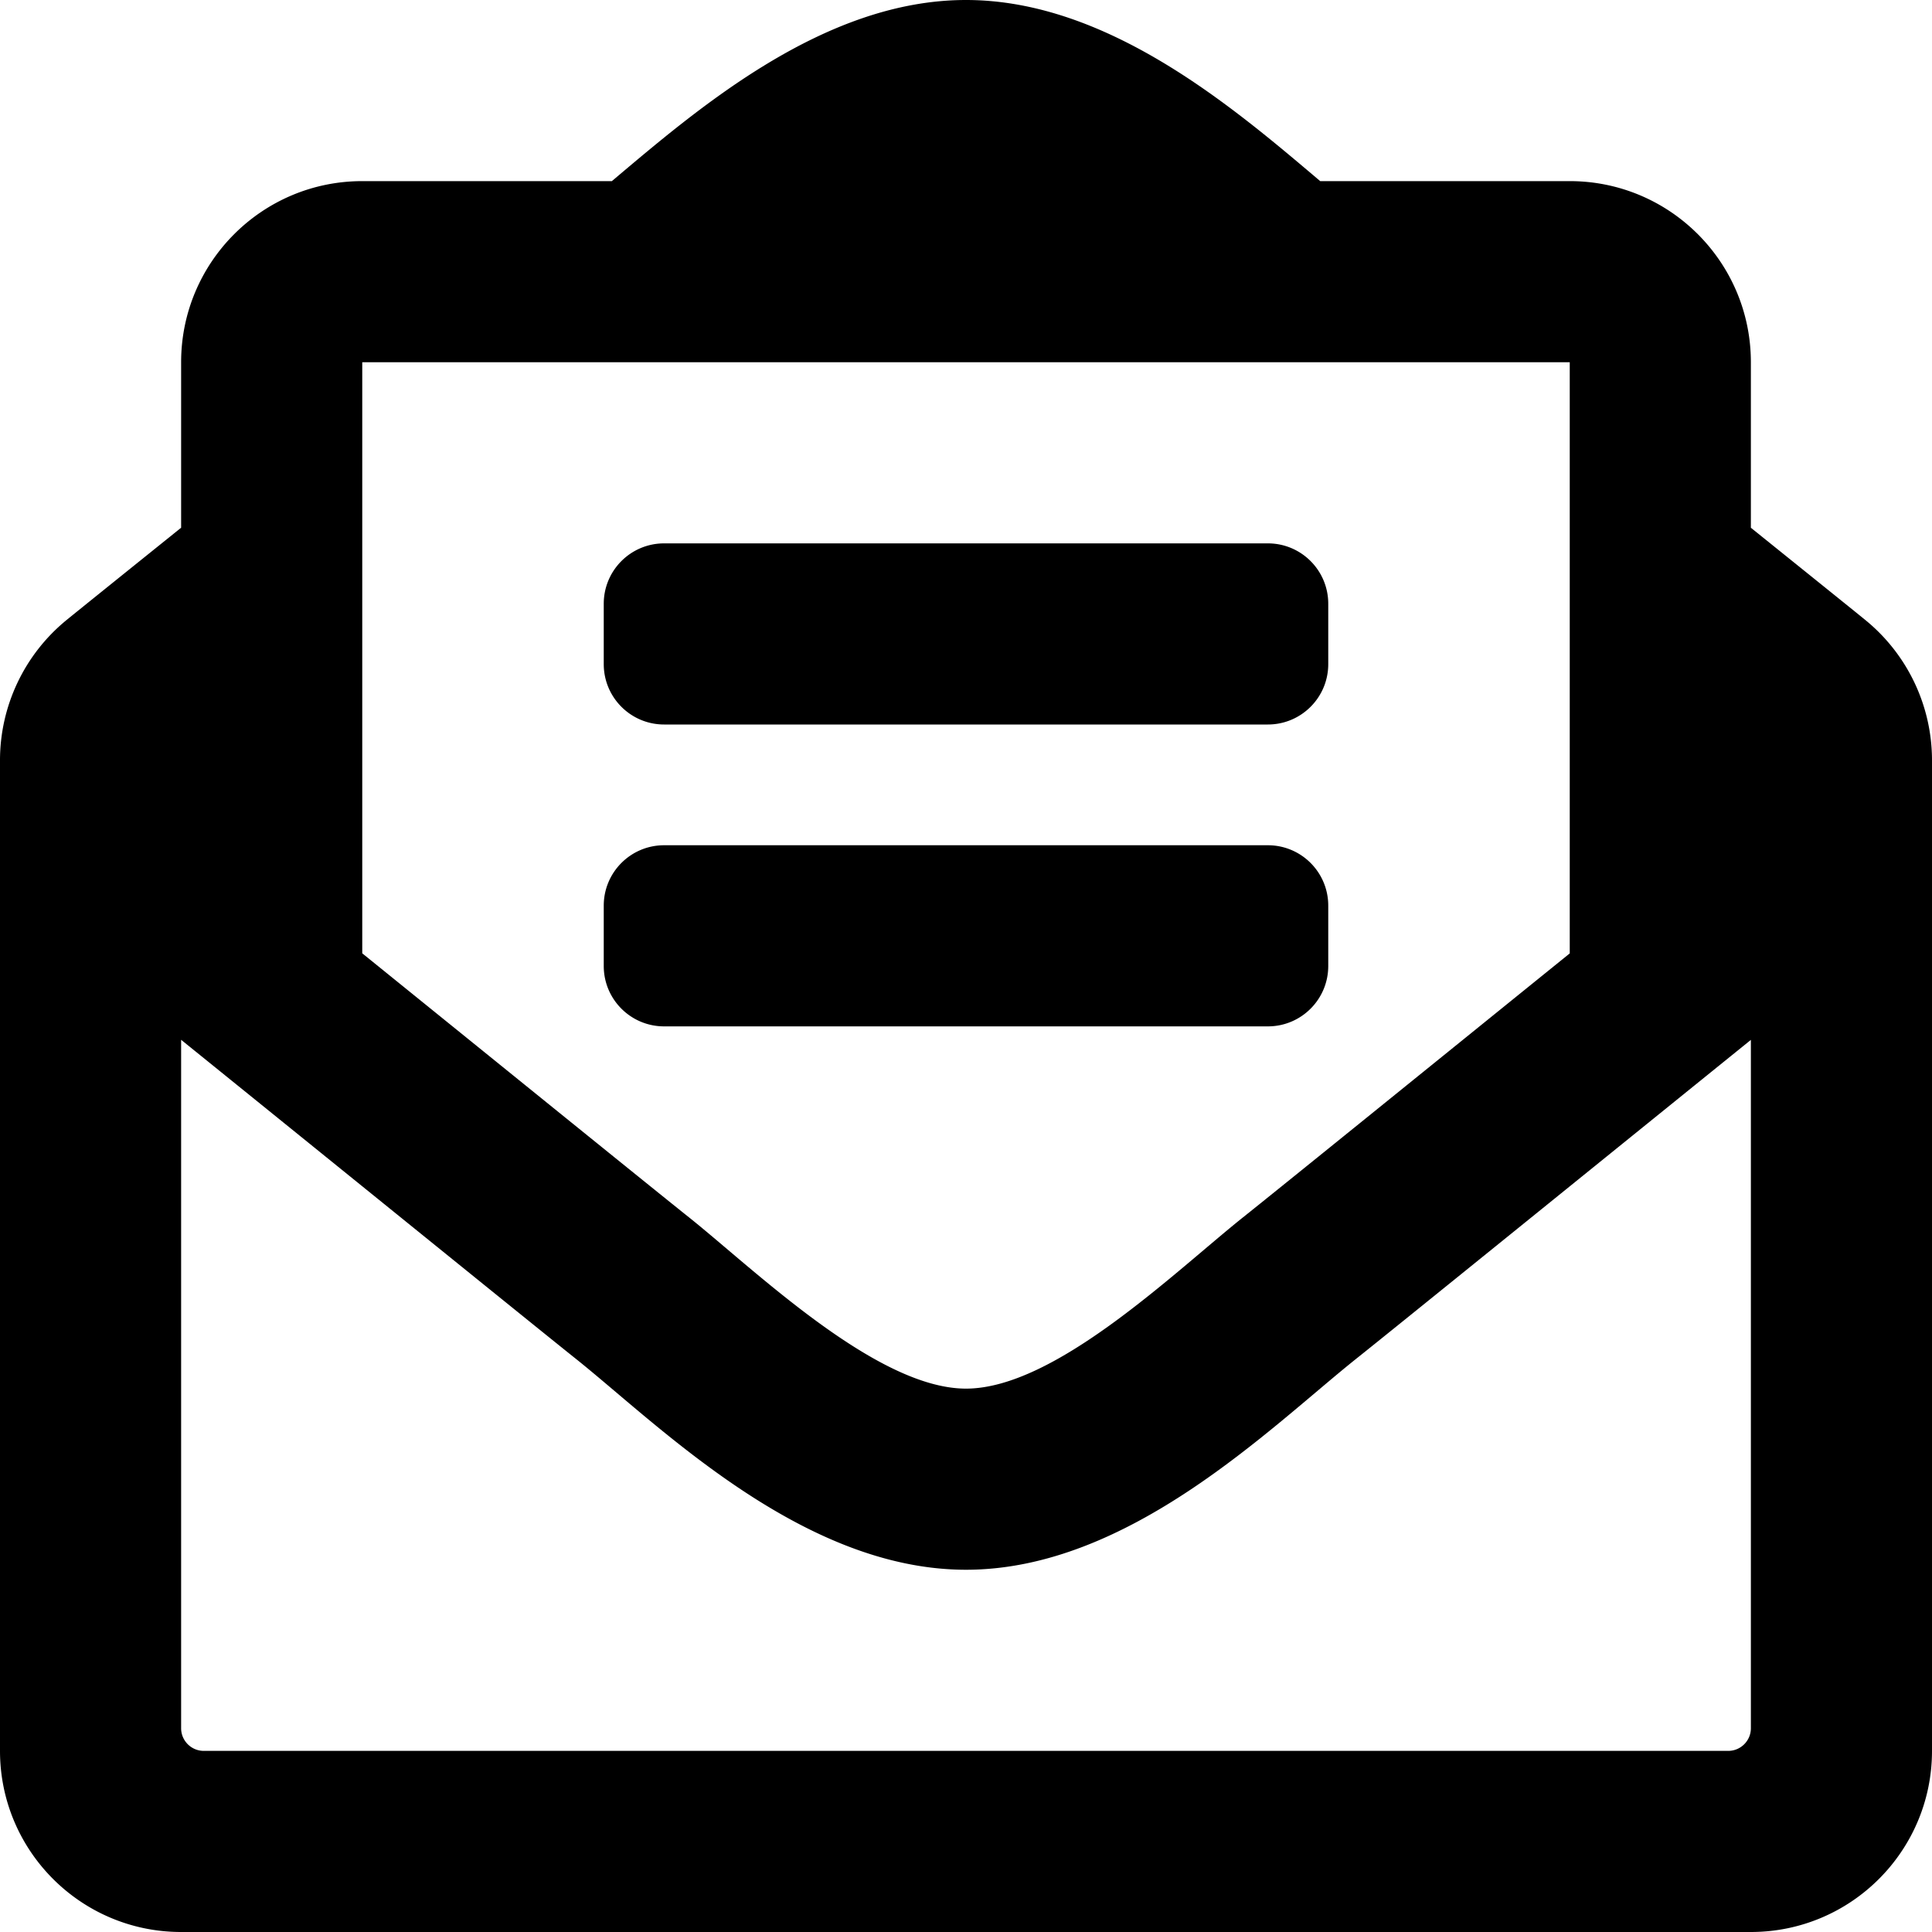 <?xml version="1.0"?>
<svg aria-hidden="true" focusable="false" data-prefix="far" data-icon="envelope-open-text" class="svg-inline--fa fa-envelope-open-text fa-w-16" role="img" xmlns="http://www.w3.org/2000/svg" viewBox="0 0 512 512" width="512" height="512"><path fill="currentColor" d="M494.59 164.52c-1.52-1.26-13.86-11.2-30.59-24.66V96c0-26.51-21.49-48-48-48h-66.13C327.24 28.85 293.77 0 256 0c-37.65 0-70.9 28.63-93.85 48H96c-26.51 0-48 21.49-48 48v43.85c-16.81 13.52-29.15 23.46-30.48 24.56A48.002 48.002 0 0 0 0 201.48V464c0 26.51 21.49 48 48 48h416c26.51 0 48-21.49 48-48V201.51c0-14.31-6.38-27.88-17.41-36.99zM96 96h320v156.66c-36.26 29.32-78.69 63.67-86.59 69.95C311.25 337.12 279.6 368 256 368c-23.69 0-55.86-31.37-73.41-45.39-7.9-6.28-50.33-40.64-86.59-69.97V96zm368 362c0 3.31-2.69 6-6 6H54c-3.31 0-6-2.69-6-6V275.56c38.96 31.48 95.95 77.65 104.66 84.58C174.71 377.76 212.55 416 256 416c43.21 0 80.64-37.72 103.34-55.86 9-7.15 65.84-53.19 104.66-84.56V458zM176 192h160c8.84 0 16-7.16 16-16v-16c0-8.84-7.16-16-16-16H176c-8.84 0-16 7.16-16 16v16c0 8.84 7.16 16 16 16zm176 64v-16c0-8.84-7.16-16-16-16H176c-8.84 0-16 7.16-16 16v16c0 8.84 7.16 16 16 16h160c8.84 0 16-7.16 16-16z"></path></svg>
